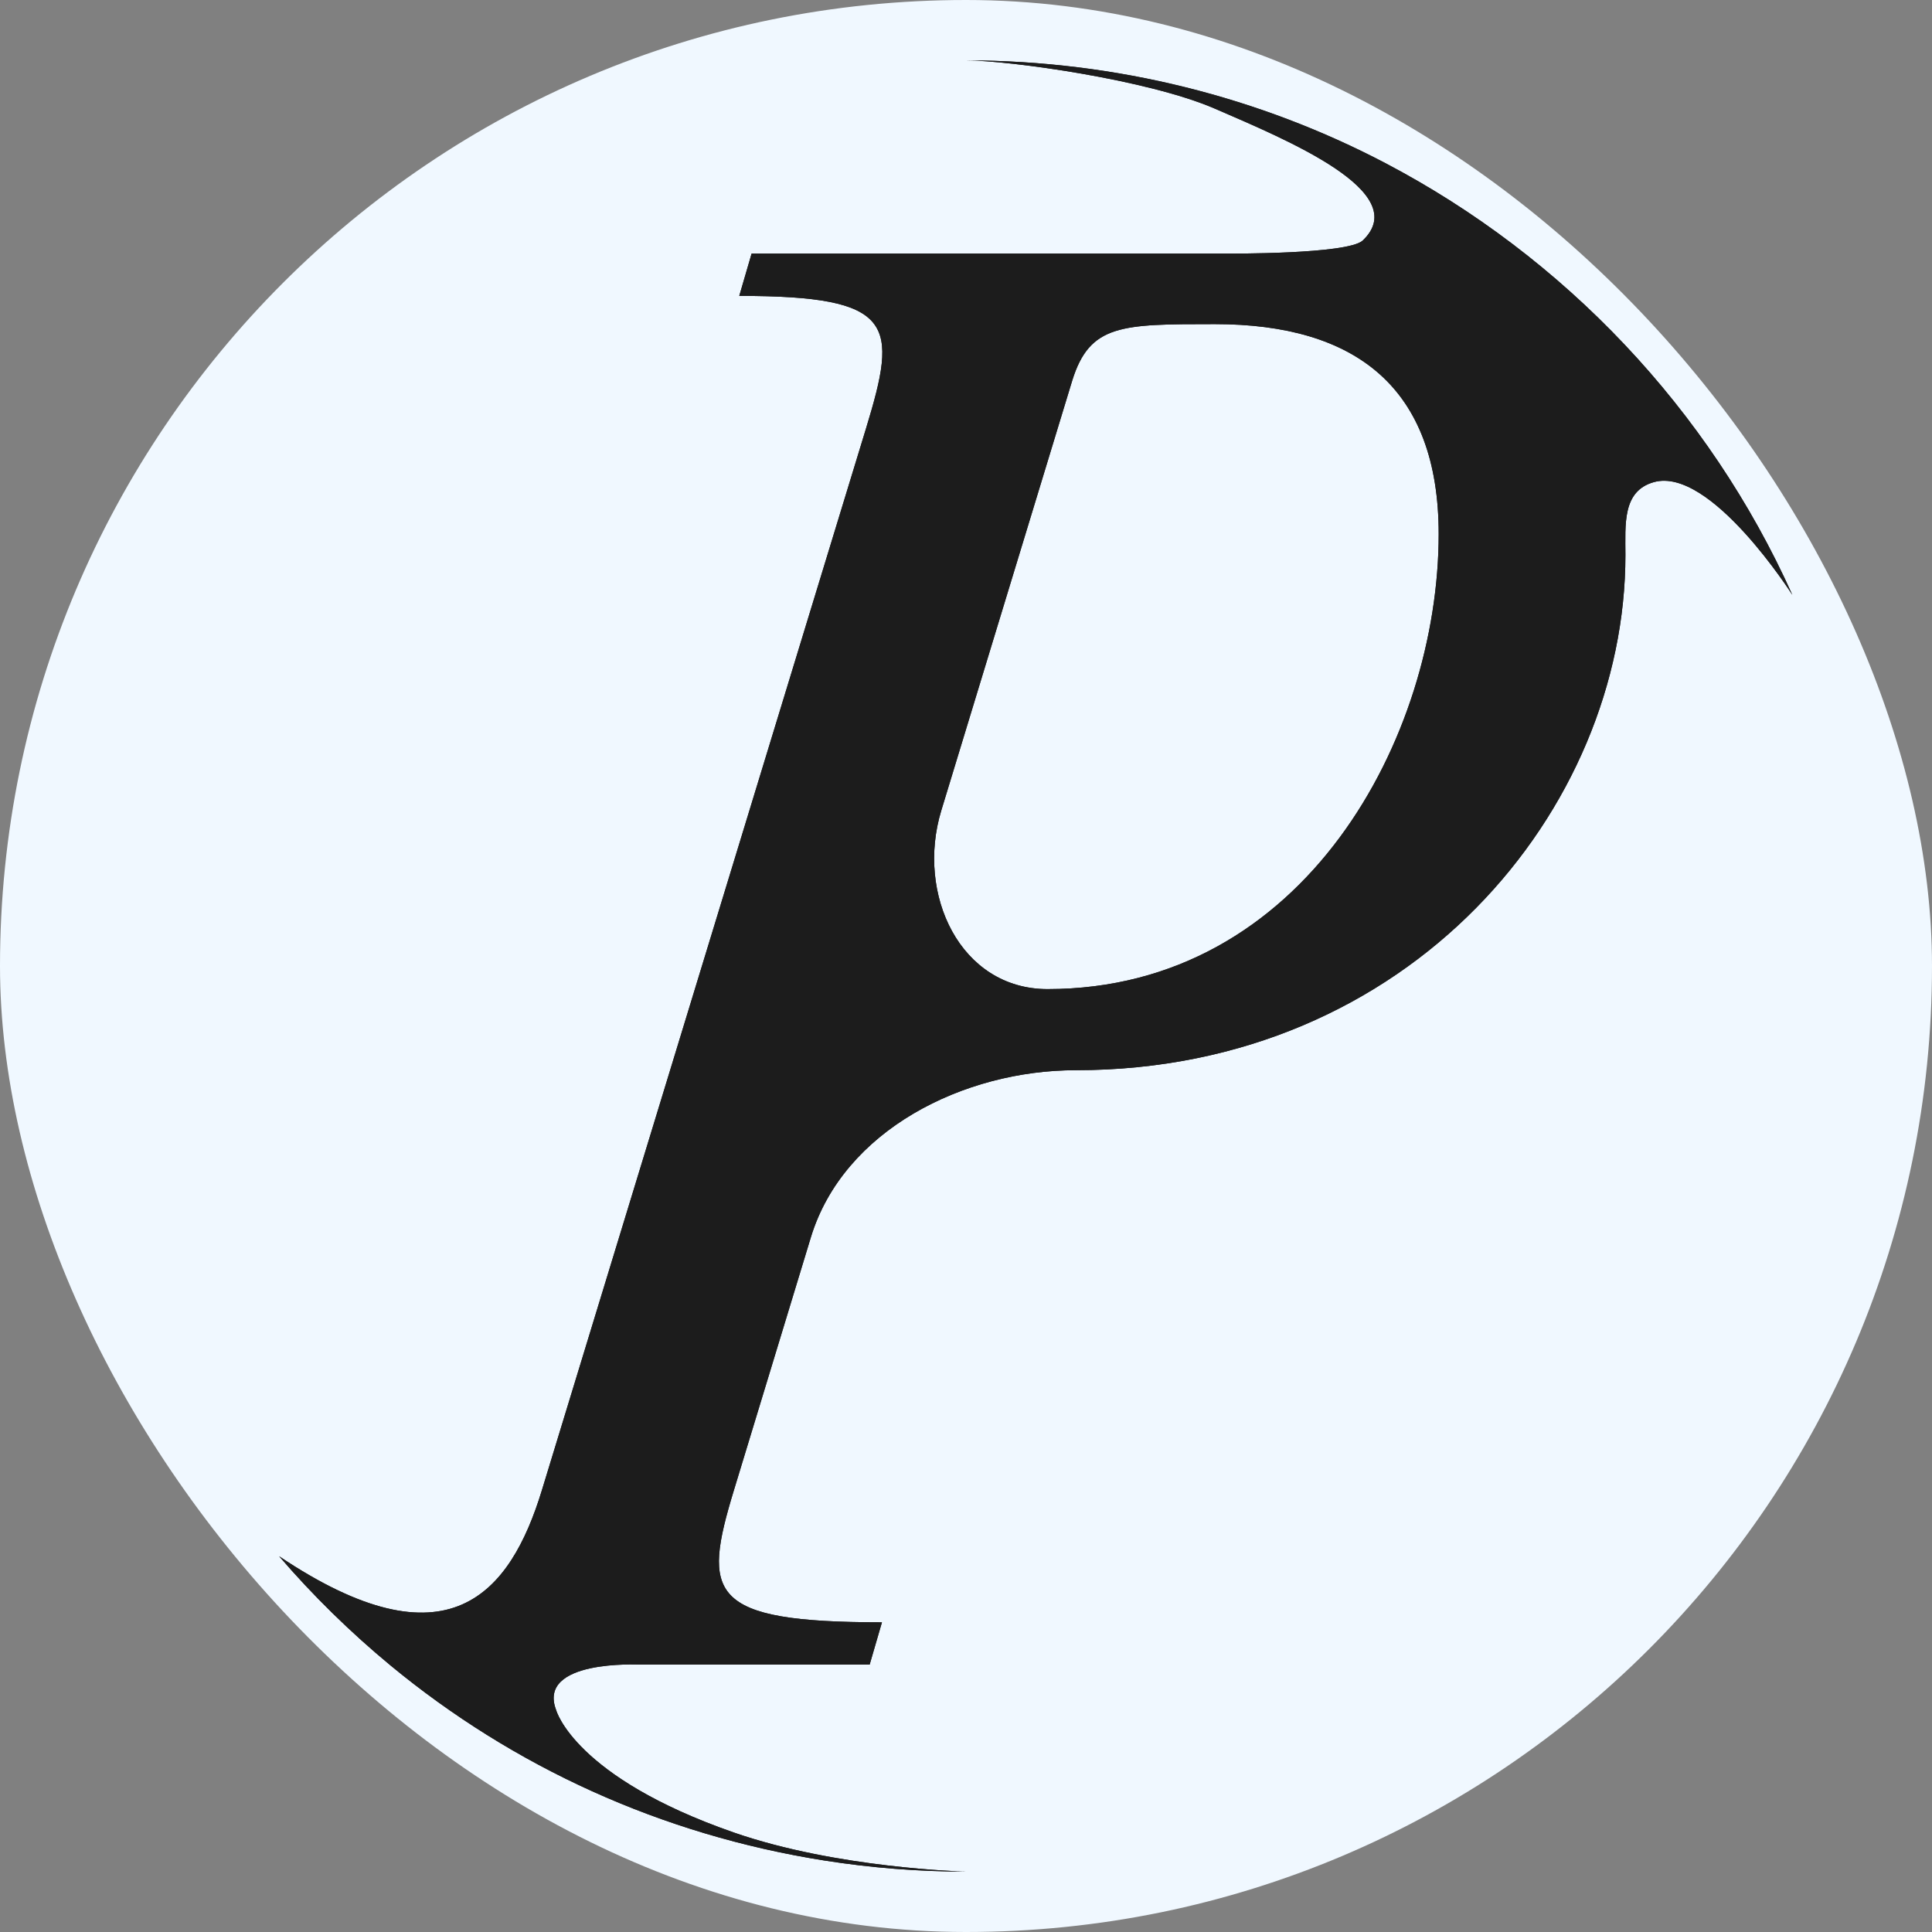 <?xml version="1.0" encoding="UTF-8"?> <svg xmlns="http://www.w3.org/2000/svg" width="64" height="64" viewBox="0 0 64 64" fill="none"><rect x="0" y="0" width="64" height="64" fill="#808080" stroke="none"/><rect width="64" height="64" rx="32" fill="#F0F8FF"></rect><path fill-rule="evenodd" clip-rule="evenodd" d="M59.374 19.707C56.61 13.557 51.817 8.513 45.887 5.401C41.753 3.231 37.002 2.003 32 2C33.448 2.005 38.025 2.637 40.246 3.6C42.618 4.629 46.833 6.367 45.138 7.971C44.623 8.429 40.654 8.4 40.654 8.4H24.898L24.489 9.802C29.683 9.802 29.741 10.737 28.691 14.184L17.953 49.358C16.902 52.806 14.833 55.3 9.246 51.552C10.365 52.854 11.61 54.073 12.933 55.167C17 58.526 21.902 60.778 27.309 61.632C28.84 61.873 30.401 61.999 32 62C32.005 62 31.995 62 32 62C31.946 61.999 27.725 61.891 24.314 60.706C19.029 58.869 18.426 56.657 18.426 56.657C17.767 54.967 21.168 55.143 21.168 55.143H28.808L29.216 53.741C23.439 53.741 23.264 52.806 24.314 49.358L26.861 40.988C27.942 37.438 31.924 35.452 35.636 35.452V35.452C46.724 35.452 53.844 26.805 53.844 18.391C53.844 17.377 53.733 16.267 54.786 15.971C56.664 15.445 59.374 19.707 59.374 19.707ZM47.658 17.69C47.658 24.409 43.222 32.765 34.702 32.765V32.765C31.806 32.765 30.338 29.622 31.181 26.851L35.519 12.607C36.1 10.737 37.153 10.737 40.246 10.737C44.915 10.737 47.658 12.841 47.658 17.69Z" fill="#1C1C1C"></path><path fill-rule="evenodd" clip-rule="evenodd" d="M32 62C31.946 61.999 27.725 61.891 24.314 60.706C19.029 58.869 18.426 56.657 18.426 56.657C17.767 54.967 21.168 55.143 21.168 55.143H28.808L29.216 53.741C23.439 53.741 23.264 52.806 24.314 49.358L26.861 40.988C27.942 37.438 31.924 35.452 35.636 35.452V35.452C46.724 35.452 53.844 26.805 53.844 18.391C53.844 17.377 53.733 16.267 54.786 15.971C56.664 15.445 59.374 19.707 59.374 19.707C56.61 13.557 51.817 8.513 45.887 5.401C41.747 3.235 36.994 2.007 32 2C33.448 2.005 38.025 2.637 40.246 3.6C42.618 4.629 46.833 6.367 45.138 7.971C44.623 8.429 40.654 8.4 40.654 8.4H24.898L24.489 9.802C29.683 9.802 29.741 10.737 28.691 14.184L17.953 49.358C16.902 52.806 14.833 55.3 9.246 51.552C10.365 52.854 11.61 54.073 12.933 55.167C17 58.526 21.902 60.778 27.309 61.632C28.84 61.873 30.401 61.999 32 62ZM47.658 17.69C47.658 24.409 43.222 32.765 34.702 32.765V32.765C31.806 32.765 30.338 29.622 31.181 26.851L35.519 12.607C36.1 10.737 37.153 10.737 40.246 10.737C44.915 10.737 47.658 12.841 47.658 17.69Z" fill="#1C1C1C"></path><path d="M31.944 31.944V32.056H32.056V31.944H31.944Z" fill="#1C1C1C"></path></svg> 
